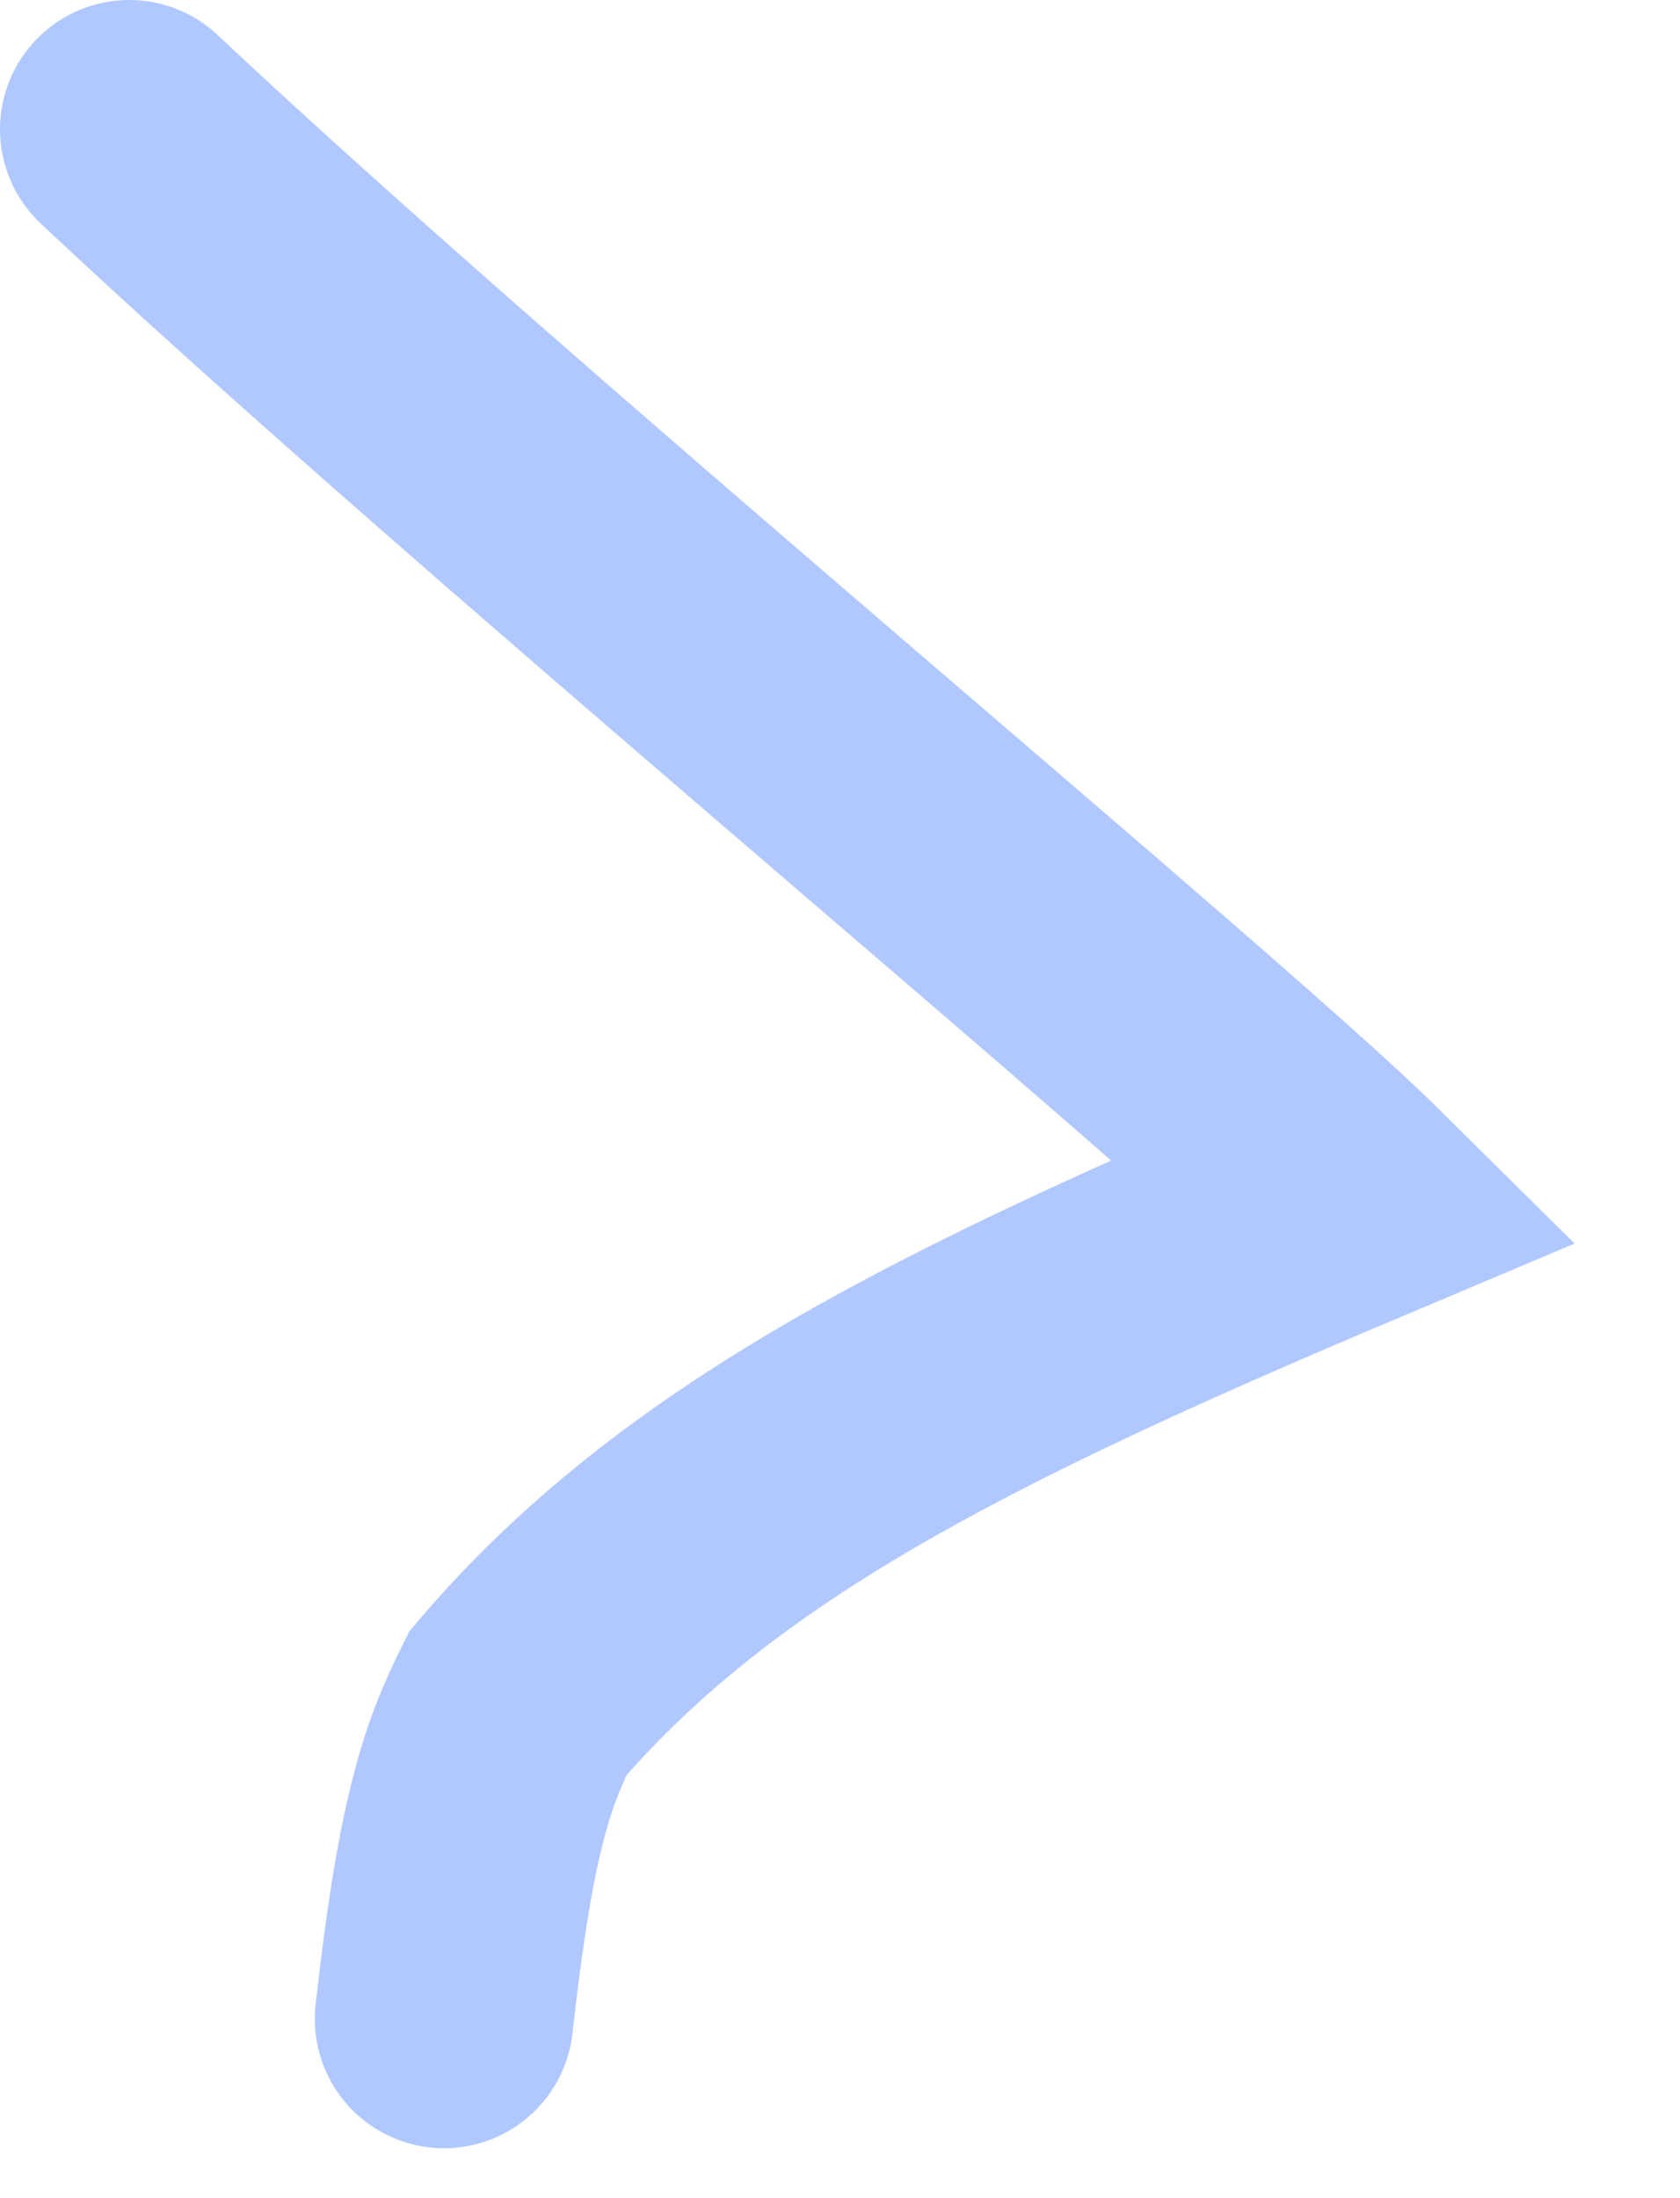 <?xml version="1.0" encoding="utf-8"?>
<svg xmlns="http://www.w3.org/2000/svg" fill="none" height="100%" overflow="visible" preserveAspectRatio="none" style="display: block;" viewBox="0 0 13 17" width="100%">
<path d="M1 1C3.738 3.577 9.272 8.142 10.419 9.277C7.338 10.577 5.394 11.552 4.008 13.171C3.762 13.661 3.601 14.143 3.436 15.614" id="Vector 338" stroke="#B1C8FF" stroke-linecap="round" stroke-width="2"/>
</svg>